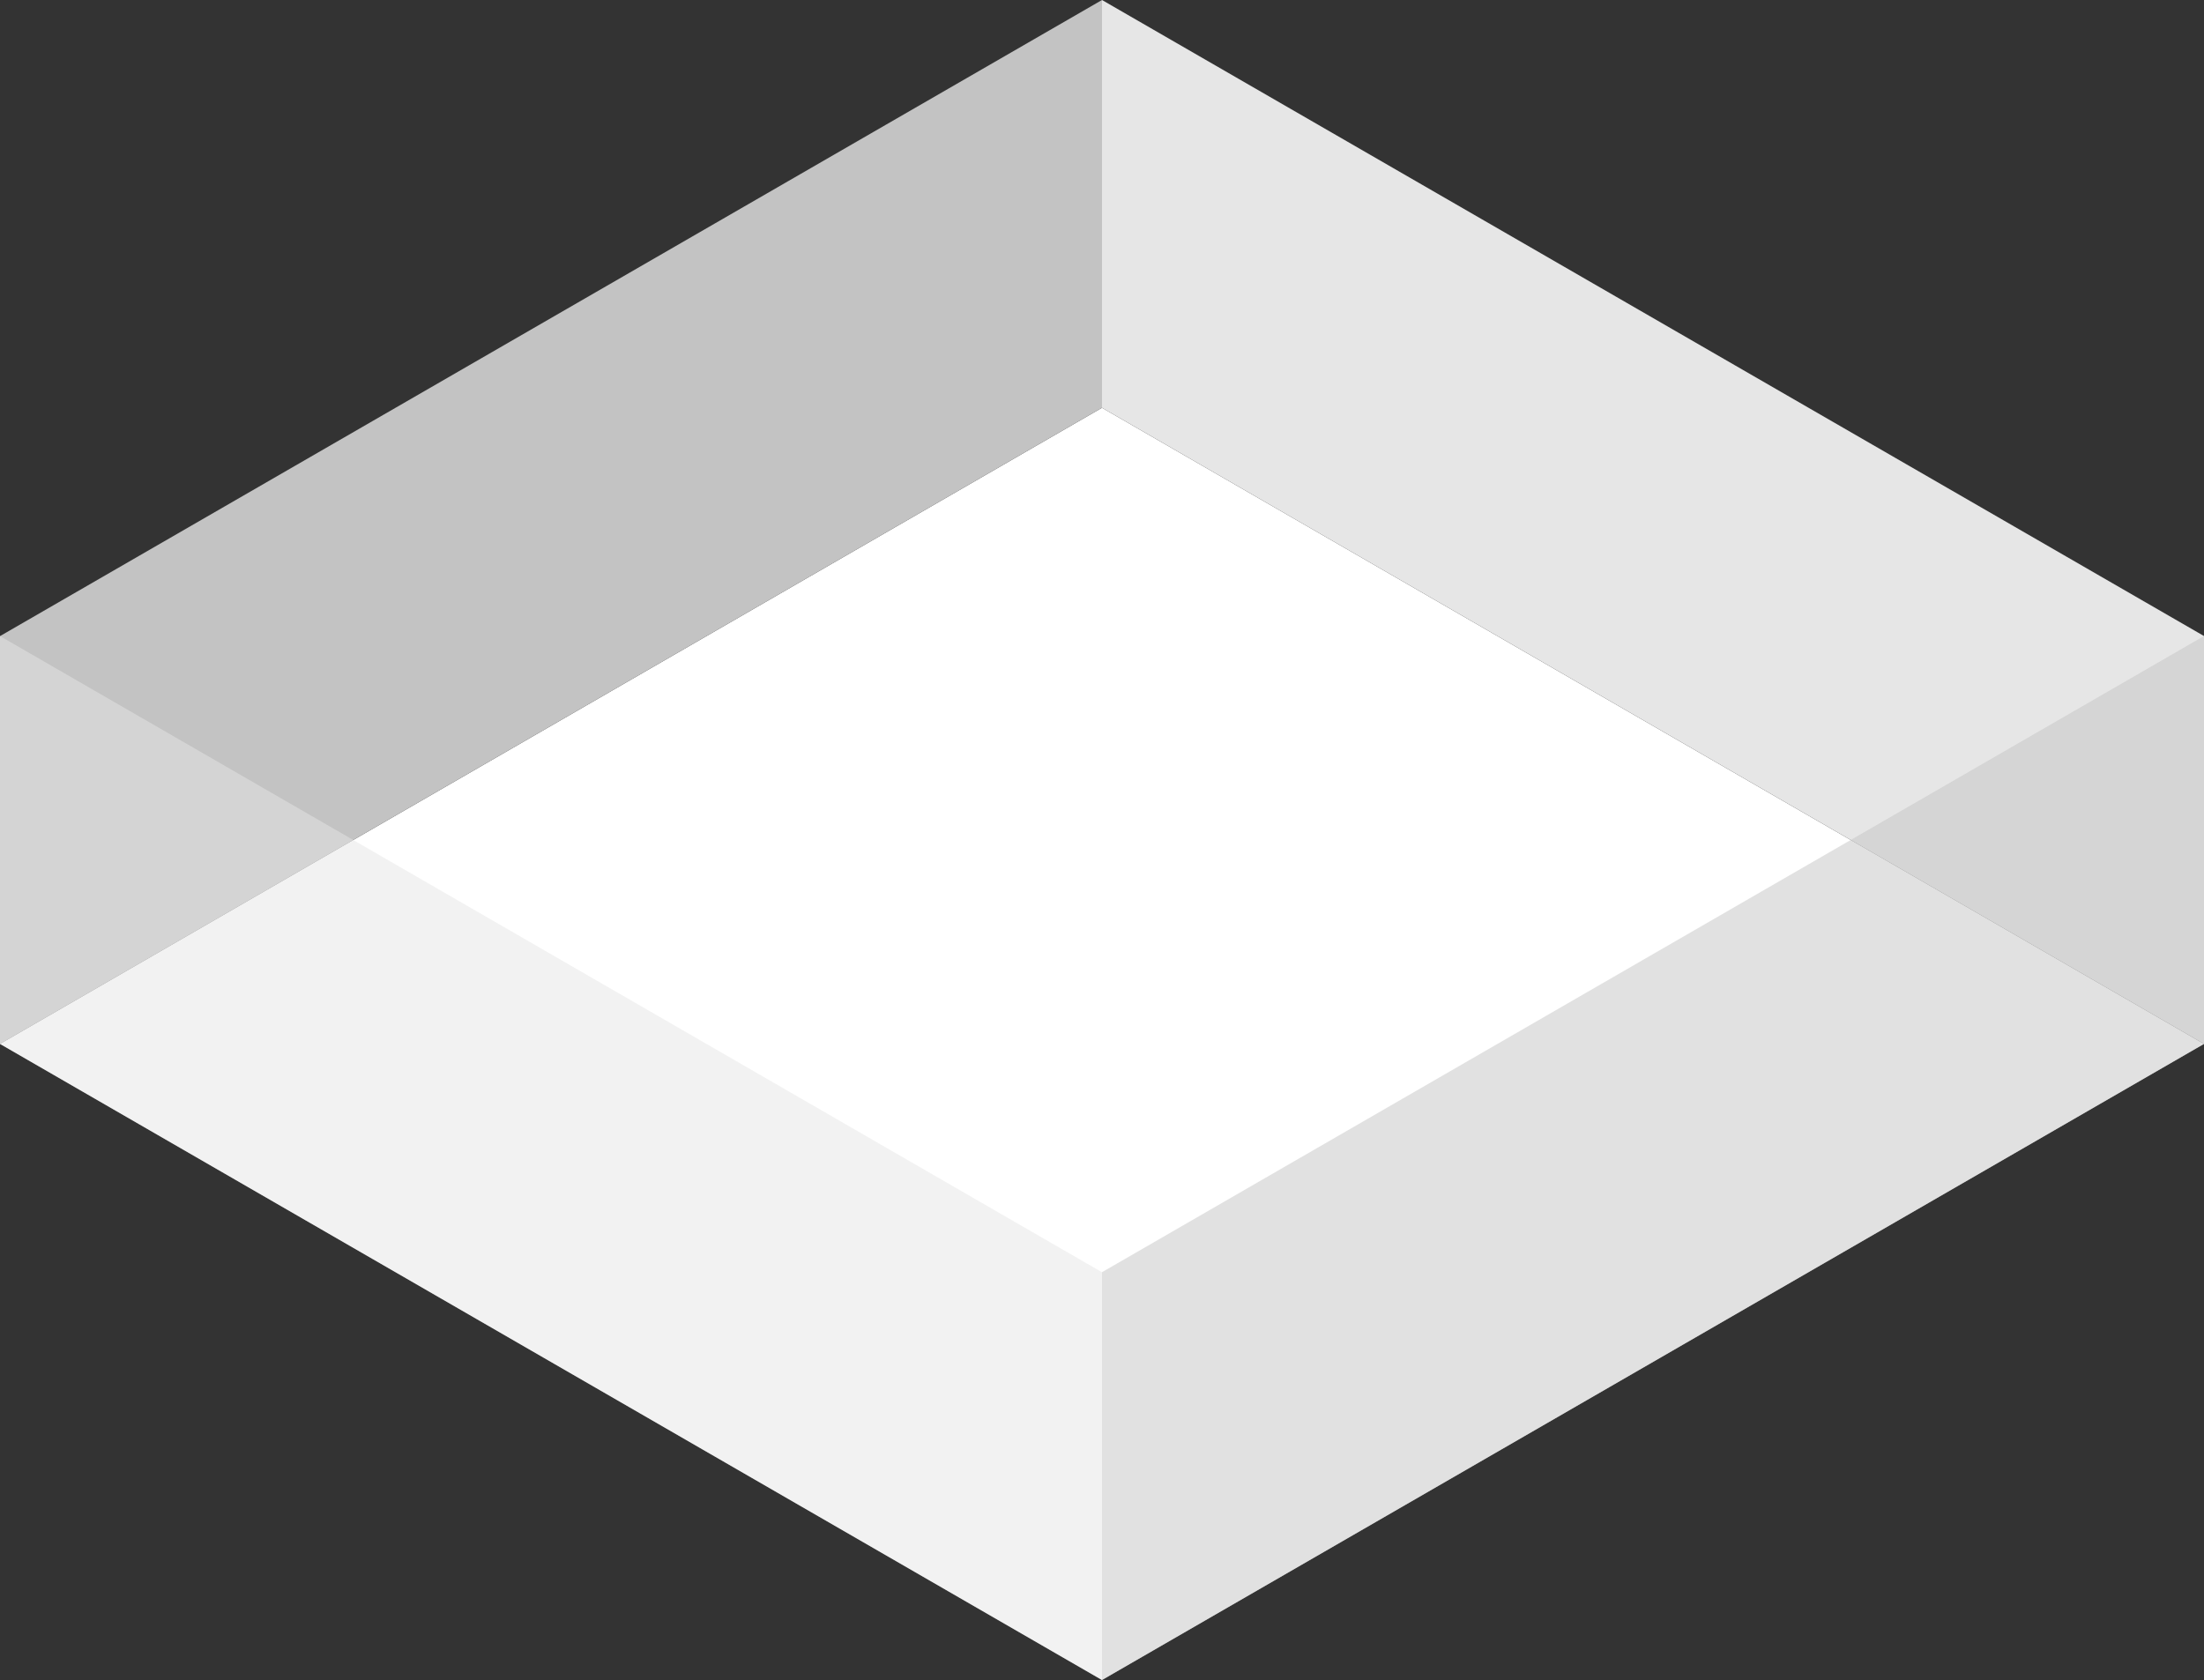 <svg xmlns="http://www.w3.org/2000/svg" width="176" height="134.183"><rect width="100%" height="100%" fill="#333333" stroke="none"/><defs><clipPath id="a"><path fill="none" d="M0 0h176v134.183H0z" data-name="長方形 19609"/></clipPath><clipPath id="b"><path fill="none" d="M88 50.804h88v83.379H88z" data-name="長方形 19606"/></clipPath><clipPath id="c"><path fill="none" d="M0 50.806h88v83.377H0z" data-name="長方形 19607"/></clipPath></defs><g data-name="グループ 39618"><g data-name="グループ 39614"><g clip-path="url(#a)" data-name="グループ 39320"><path fill="#fff" d="m0 83.377 88 50.806 88-50.807-88-50.805Z" data-name="パス 43745"/><path fill="#e6e6e6" d="M88 0v32.571l88 50.805V50.8Z" data-name="パス 43746"/><path fill="#c3c3c3" d="M88 0 0 50.806v32.571l88-50.806Z" data-name="パス 43747"/><g data-name="グループ 39319"><g clip-path="url(#a)" data-name="グループ 39318"><g data-name="グループ 39314" opacity=".5"><g data-name="グループ 39313"><g clip-path="url(#b)" data-name="グループ 39312"><path fill="#c3c3c3" d="M88 101.611v32.571l88-50.807V50.8Z" data-name="パス 43748"/></g></g></g><g data-name="グループ 39317" opacity=".5"><g data-name="グループ 39316"><g clip-path="url(#c)" data-name="グループ 39315"><path fill="#e6e6e6" d="M0 50.806v32.571l88 50.806v-32.571Z" data-name="パス 43749"/></g></g></g></g></g></g></g></g></svg>